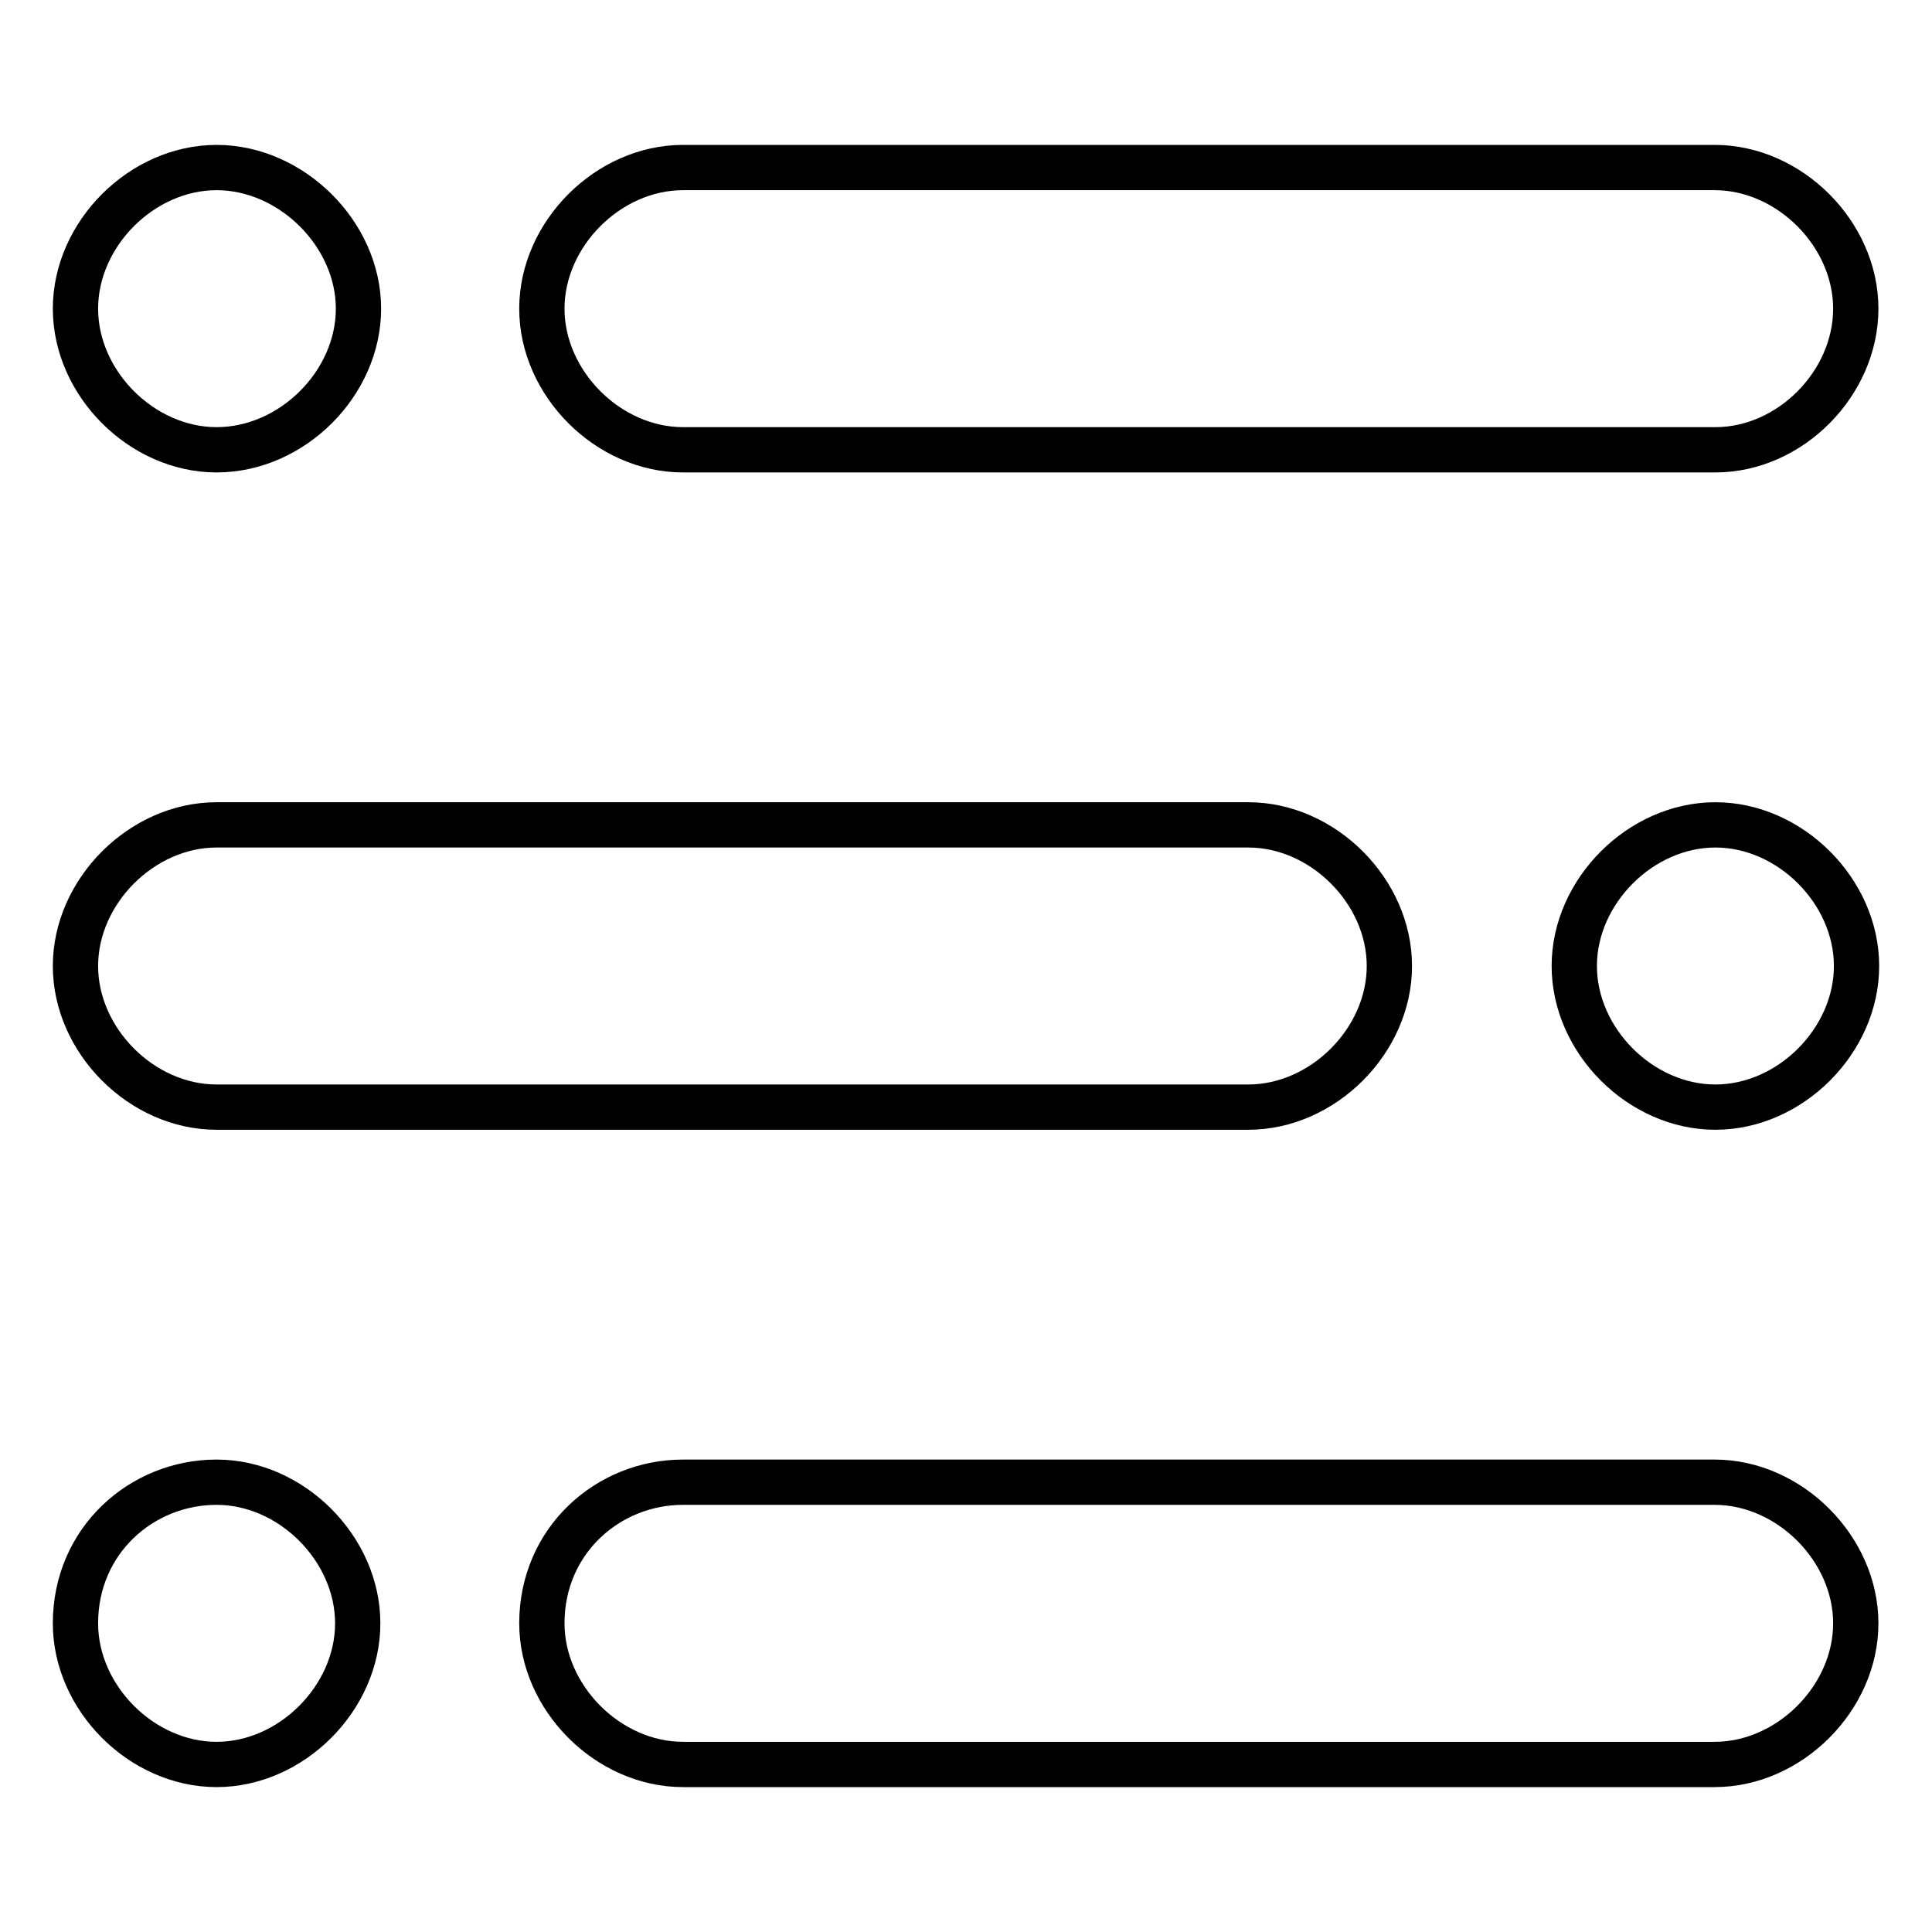 <?xml version="1.0" encoding="utf-8"?>
<!-- Svg Vector Icons : http://www.onlinewebfonts.com/icon -->
<!DOCTYPE svg PUBLIC "-//W3C//DTD SVG 1.1//EN" "http://www.w3.org/Graphics/SVG/1.1/DTD/svg11.dtd">
<svg version="1.1" xmlns="http://www.w3.org/2000/svg" xmlns:xlink="http://www.w3.org/1999/xlink" x="0px" y="0px" viewBox="0 0 256 256" enable-background="new 0 0 256 256" xml:space="preserve">
<g> <path stroke-width="6" fill-opacity="0" stroke="#000000"  d="M227.3,146.7c-9.9,0-18.7-8.8-18.7-18.7c0-9.9,8.8-18.7,18.7-18.7S246,118.1,246,128 C246,137.9,237.2,146.7,227.3,146.7z M227.3,59.6H90.5c-9.9,0-18.7-8.8-18.7-18.7s8.8-18.7,18.7-18.7h136.7 c9.9,0,18.7,8.8,18.7,18.7S237.2,59.6,227.3,59.6z M28.7,59.6c-9.9,0-18.7-8.8-18.7-18.7s8.8-18.7,18.7-18.7S47.5,31,47.5,40.9 S38.7,59.6,28.7,59.6z M28.7,109.3h136.7c9.9,0,18.7,8.8,18.7,18.7c0,9.9-8.8,18.7-18.7,18.7H28.7c-9.9,0-18.7-8.8-18.7-18.7 C10,118.1,18.8,109.3,28.7,109.3z M28.7,196.4c9.9,0,18.7,8.8,18.7,18.7s-8.8,18.7-18.7,18.7S10,225,10,215.1 C10,204.1,18.8,196.4,28.7,196.4z M90.5,196.4h136.7c9.9,0,18.7,8.8,18.7,18.7s-8.8,18.7-18.7,18.7H90.5c-9.9,0-18.7-8.8-18.7-18.7 C71.8,204.1,80.6,196.4,90.5,196.4z"/></g>
</svg>